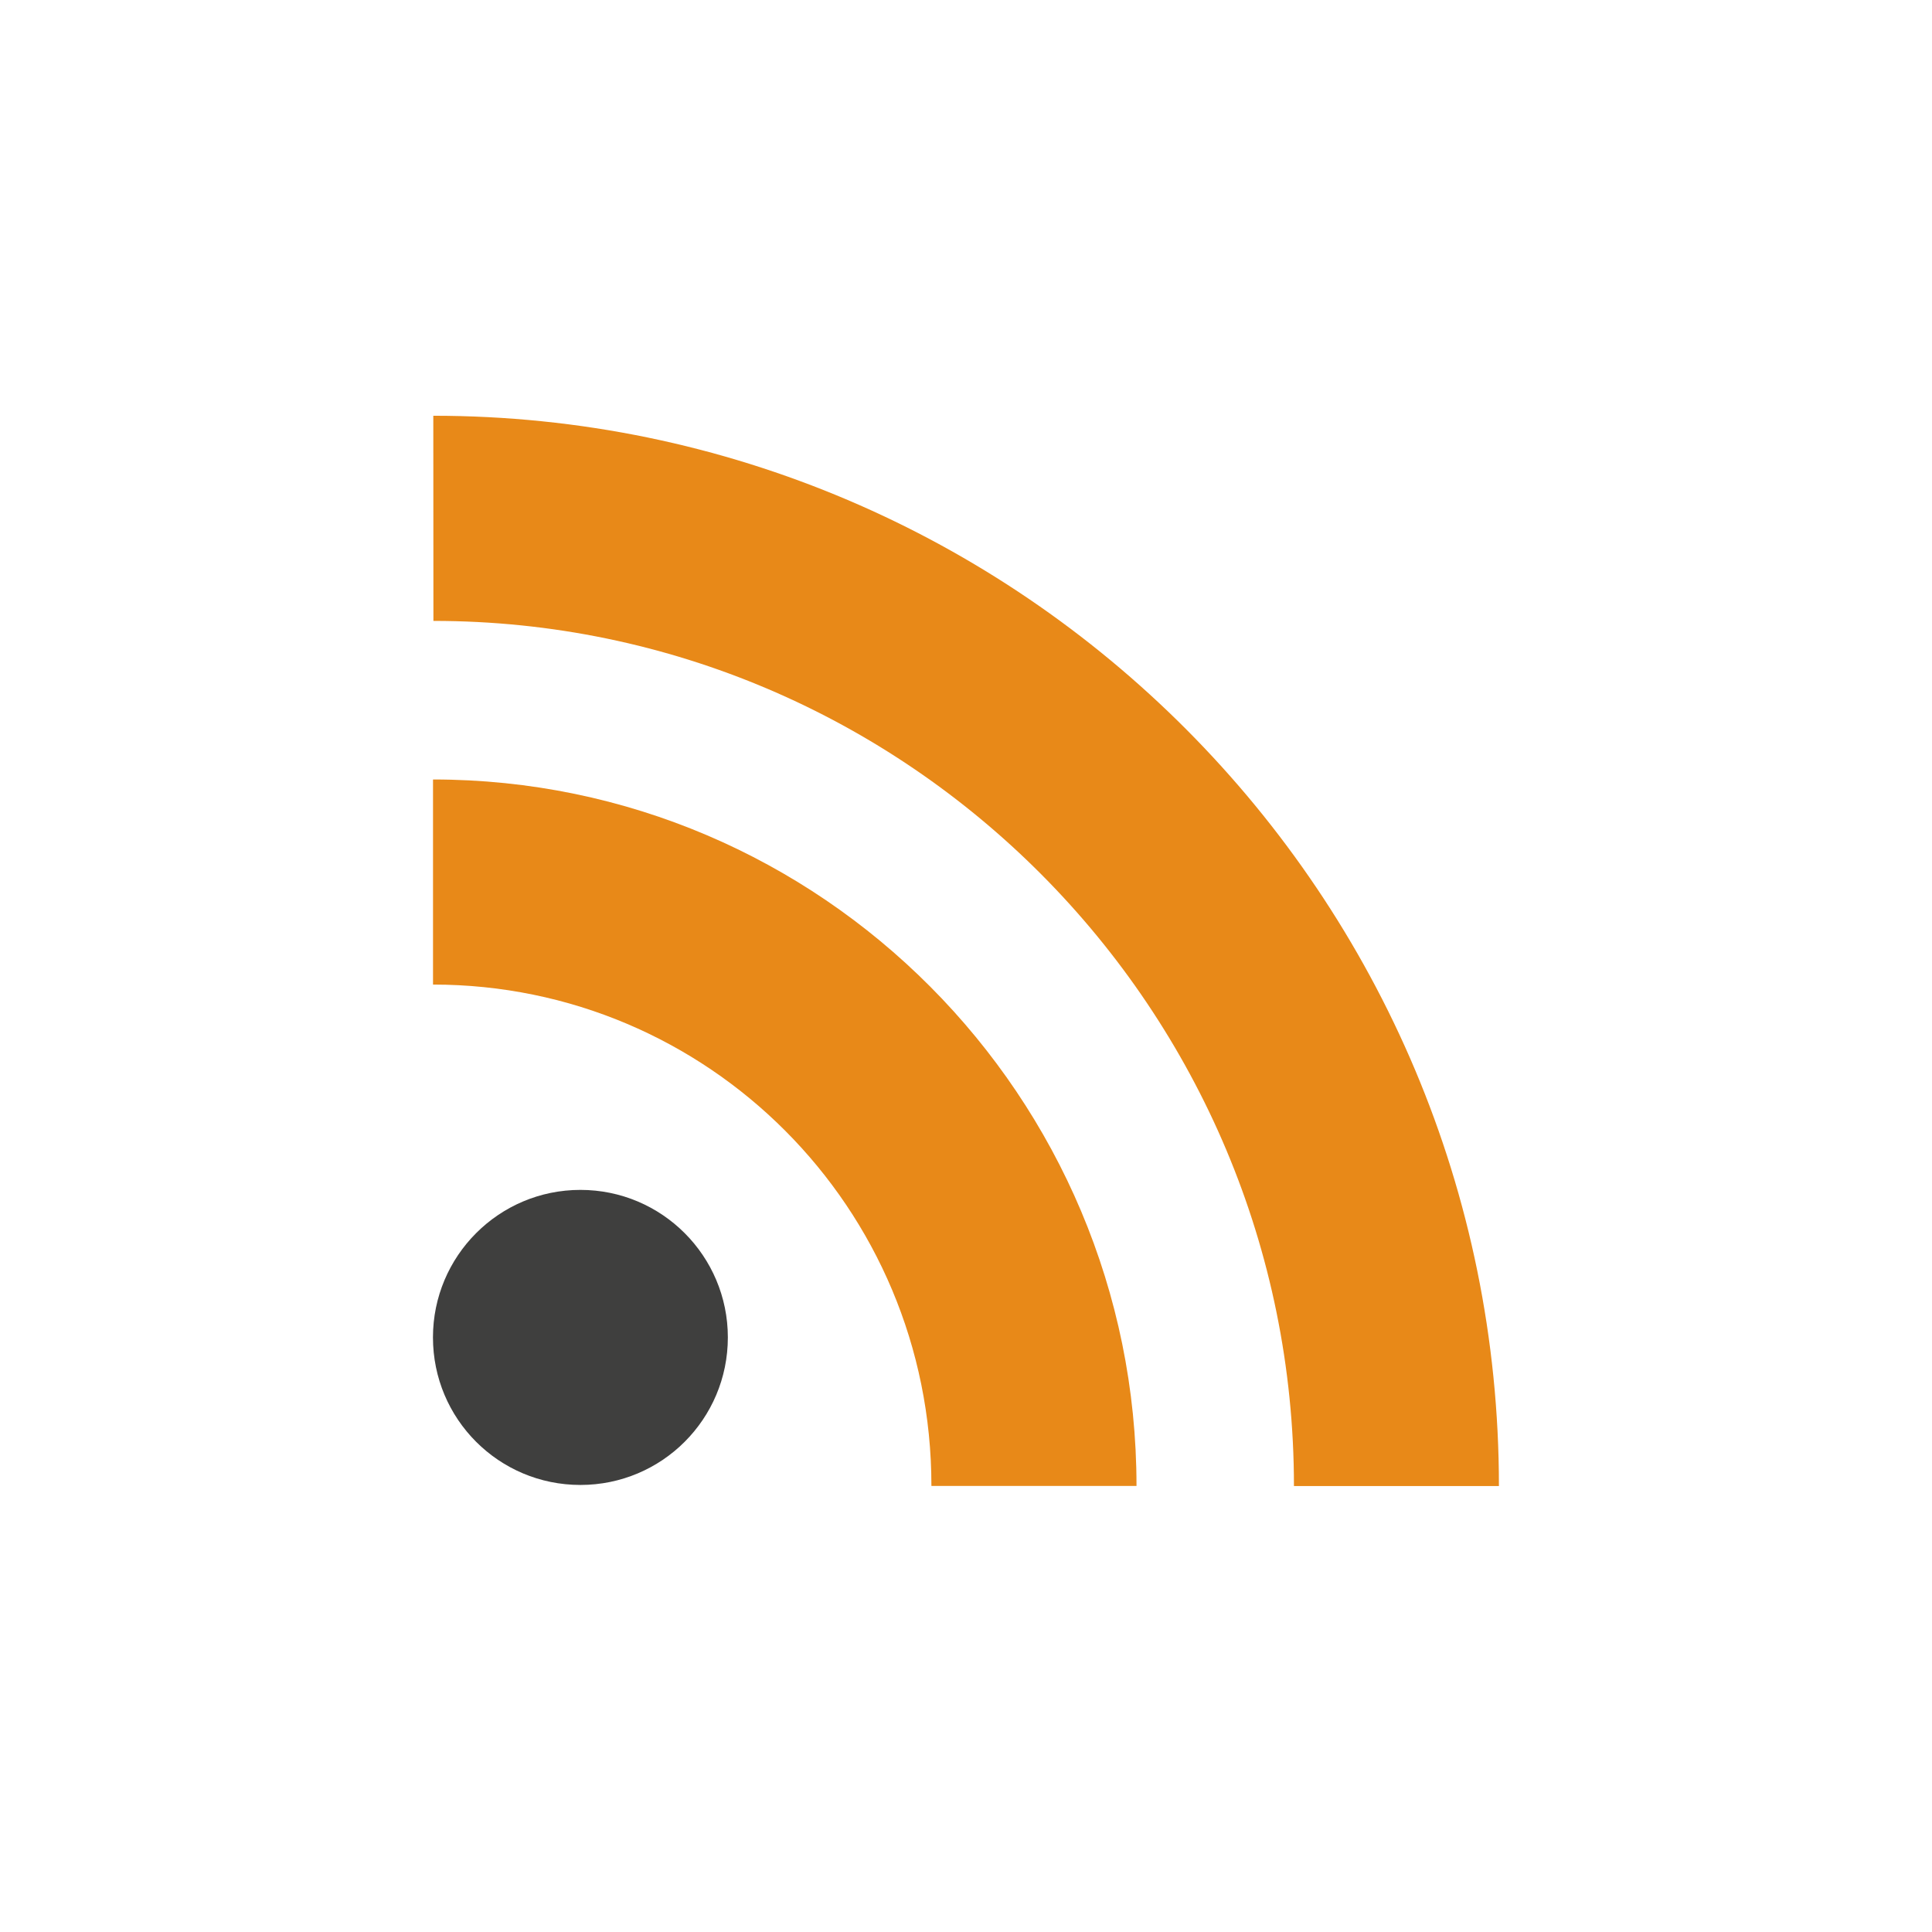 <?xml version="1.0" encoding="utf-8"?>
<!-- Generator: Adobe Illustrator 15.1.0, SVG Export Plug-In . SVG Version: 6.00 Build 0)  -->
<!DOCTYPE svg PUBLIC "-//W3C//DTD SVG 1.1//EN" "http://www.w3.org/Graphics/SVG/1.1/DTD/svg11.dtd">
<svg version="1.1" id="Livello_1" xmlns:x="http://ns.adobe.com/Extensibility/1.0/" xmlns:i="http://ns.adobe.com/AdobeIllustrator/10.0/" xmlns:graph="http://ns.adobe.com/Graphs/1.0/"
	 xmlns="http://www.w3.org/2000/svg" xmlns:xlink="http://www.w3.org/1999/xlink" xmlns:a="http://ns.adobe.com/AdobeSVGViewerExtensions/3.0/"
	 x="0px" y="0px" width="34.016px" height="34.016px" viewBox="0 0 34.016 34.016" enable-background="new 0 0 34.016 34.016"
	 xml:space="preserve">
<g id="Livello_1_1_" display="none">
	<g display="inline">
		<path fill="#C0CC24" stroke="#C0CC24" stroke-miterlimit="10" d="M19.92,10.793c0.582-0.02,1.162-0.005,1.746-0.005h0.237V7.765
			c-0.31-0.032-0.635-0.076-0.959-0.092c-0.598-0.025-1.193-0.057-1.791-0.043c-0.909,0.02-1.772,0.242-2.524,0.782
			c-0.863,0.621-1.338,1.493-1.519,2.523c-0.074,0.426-0.096,0.863-0.106,1.299c-0.017,0.678-0.002,1.354-0.002,2.035v0.254h-2.892
			v3.375h2.875v8.49H18.5v-8.475h2.867c0.146-1.124,0.29-2.235,0.44-3.394c-0.229,0-0.438-0.001-0.645,0
			c-0.816,0.003-2.688,0-2.688,0s0.009-1.674,0.026-2.4C18.533,11.125,19.124,10.822,19.92,10.793"/>
	</g>
</g>
<g id="Livello_2" display="none">
	<g display="inline">
		<path fill="#C0CC24" stroke="#C0CC24" stroke-miterlimit="10" d="M13.134,21.626c-2.048-0.071-3.325-1.541-3.665-2.731
			c0.568,0.106,1.131,0.086,1.689-0.053c0.012-0.003,0.026-0.015,0.054-0.025c-1.106-0.257-1.962-0.853-2.559-1.81
			c-0.396-0.634-0.583-1.329-0.576-2.093c0.554,0.295,1.131,0.46,1.753,0.479c-0.834-0.604-1.394-1.388-1.621-2.391
			s-0.081-1.956,0.422-2.854c2.133,2.513,4.834,3.891,8.127,4.118c-0.023-0.157-0.05-0.293-0.064-0.434
			c-0.108-0.927,0.076-1.789,0.574-2.574c0.629-0.982,1.523-1.594,2.674-1.78c1.322-0.219,2.48,0.16,3.448,1.098
			c0.065,0.063,0.119,0.083,0.211,0.063c0.81-0.176,1.57-0.468,2.29-0.882c0.02-0.009,0.035-0.019,0.053-0.026
			c0.003-0.002,0.012-0.001,0.024-0.001c-0.31,0.917-0.878,1.622-1.685,2.144c0.763-0.084,1.489-0.286,2.192-0.591
			c0.006,0.007,0.011,0.013,0.016,0.018c-0.149,0.199-0.297,0.401-0.452,0.592c-0.418,0.516-0.897,0.968-1.432,1.361
			c-0.047,0.033-0.066,0.065-0.065,0.124c0.021,0.583-0.001,1.169-0.074,1.75c-0.152,1.226-0.492,2.392-1.015,3.506
			c-0.539,1.152-1.244,2.192-2.129,3.105c-1.5,1.551-3.31,2.552-5.416,3.018c-0.722,0.159-1.453,0.238-2.193,0.262
			c-2.271,0.064-4.371-0.498-6.305-1.692c-0.023-0.015-0.05-0.031-0.093-0.059c1.377,0.146,2.685-0.03,3.94-0.545
			C11.928,22.445,12.547,22.085,13.134,21.626"/>
	</g>
</g>
<g id="Livello_3" display="none">
	<g display="inline">
		<g>
			<path fill="#C0CC24" d="M19.246,20.39c-0.157,0-0.316,0.073-0.477,0.229v3.202c0.159,0.16,0.318,0.235,0.477,0.235
				c0.272,0,0.412-0.235,0.412-0.708v-2.242C19.658,20.632,19.52,20.39,19.246,20.39"/>
			<path fill="#C0CC24" d="M22.777,20.39c-0.317,0-0.477,0.241-0.477,0.729v0.486h0.951v-0.486
				C23.252,20.632,23.092,20.39,22.777,20.39"/>
			<g>
				<path fill="#C0CC24" d="M15.854,7.916h-1.079l-0.729,2.798l-0.757-2.798h-1.122c0.224,0.66,0.46,1.324,0.683,1.985
					c0.342,0.994,0.558,1.743,0.652,2.253v2.886h1.065v-2.886L15.854,7.916z M18.705,13.321v-1.859c0-0.566-0.099-0.982-0.302-1.25
					c-0.266-0.361-0.64-0.545-1.12-0.545c-0.479,0-0.854,0.184-1.12,0.545c-0.205,0.269-0.303,0.685-0.303,1.25v1.859
					c0,0.564,0.098,0.983,0.303,1.249c0.267,0.361,0.641,0.544,1.12,0.544c0.48,0,0.854-0.183,1.12-0.544
					C18.607,14.304,18.705,13.885,18.705,13.321 M17.741,13.501c0,0.492-0.147,0.737-0.458,0.737c-0.312,0-0.459-0.246-0.459-0.737
					v-2.232c0-0.491,0.147-0.736,0.459-0.736c0.311,0,0.458,0.245,0.458,0.736V13.501z M22.262,15.04V9.731h-0.963v4.059
					c-0.213,0.299-0.416,0.449-0.607,0.449c-0.129,0-0.205-0.076-0.226-0.225c-0.012-0.032-0.012-0.15-0.012-0.375V9.731h-0.96
					v4.197c0,0.375,0.032,0.63,0.086,0.79c0.096,0.268,0.311,0.396,0.619,0.396c0.352,0,0.717-0.213,1.1-0.653v0.579H22.262z"/>
				<path fill="#C0CC24" d="M25.104,17.719c-0.19-0.838-0.875-1.455-1.702-1.548c-1.951-0.22-3.931-0.22-5.896-0.22
					c-1.97,0-3.944,0-5.897,0.22c-0.828,0.093-1.512,0.71-1.703,1.548c-0.274,1.193-0.275,2.493-0.275,3.724
					c0,1.229,0,2.529,0.272,3.723c0.192,0.838,0.878,1.455,1.702,1.548c1.953,0.218,3.929,0.219,5.897,0.218
					c1.968,0.001,3.943,0,5.896-0.218c0.825-0.093,1.511-0.71,1.703-1.548c0.274-1.192,0.277-2.494,0.277-3.723
					C25.379,20.213,25.379,18.914,25.104,17.719 M14.119,18.792h-1.141v6.06h-1.06v-6.06H10.8v-0.993h3.318L14.119,18.792
					L14.119,18.792z M16.994,24.851h-0.951v-0.574c-0.379,0.434-0.738,0.645-1.088,0.645c-0.308,0-0.521-0.125-0.613-0.39
					c-0.053-0.159-0.085-0.411-0.085-0.78v-4.155h0.952v3.869c0,0.223,0,0.34,0.01,0.369c0.023,0.147,0.095,0.224,0.223,0.224
					c0.189,0,0.39-0.147,0.603-0.446v-4.016h0.951L16.994,24.851L16.994,24.851z M20.611,23.275c0,0.486-0.03,0.835-0.096,1.058
					c-0.127,0.391-0.383,0.589-0.762,0.589c-0.338,0-0.665-0.188-0.982-0.58v0.511h-0.953V17.8h0.953v2.305
					c0.31-0.379,0.633-0.57,0.982-0.57c0.379,0,0.635,0.199,0.762,0.593c0.064,0.21,0.096,0.561,0.096,1.057V23.275z M24.204,22.396
					h-1.903v0.931c0,0.489,0.158,0.73,0.485,0.73c0.232,0,0.371-0.128,0.425-0.383c0.01-0.052,0.021-0.263,0.021-0.645h0.973v0.139
					c0,0.306-0.014,0.519-0.022,0.612c-0.03,0.211-0.104,0.403-0.221,0.571c-0.266,0.381-0.654,0.567-1.151,0.567
					c-0.498,0-0.876-0.179-1.15-0.537c-0.202-0.264-0.308-0.678-0.308-1.233v-1.84c0-0.563,0.092-0.976,0.295-1.238
					c0.275-0.359,0.654-0.539,1.141-0.539c0.478,0,0.854,0.18,1.122,0.539c0.198,0.264,0.296,0.675,0.296,1.238L24.204,22.396
					L24.204,22.396z"/>
			</g>
		</g>
	</g>
</g>
<g id="Livello_4">
	<g>
		<path fill="#3F3F3E" d="M10.219,20.95c1.434,0,2.596,1.164,2.596,2.597c0,1.438-1.162,2.598-2.596,2.598
			c-1.435,0-2.596-1.16-2.596-2.598C7.623,22.114,8.785,20.95,10.219,20.95"/>
		<path fill="#E88918" d="M7.625,17.335c4.832,0,8.774,3.918,8.774,8.827h3.611c0-6.857-5.555-12.438-12.386-12.438V17.335z"/>
		<path fill="#E88918" d="M7.631,10.932c8.353,0,15.151,6.836,15.151,15.232h3.609c0-10.392-8.417-18.844-18.762-18.844
			L7.631,10.932L7.631,10.932z"/>
	</g>
</g>
</svg>

